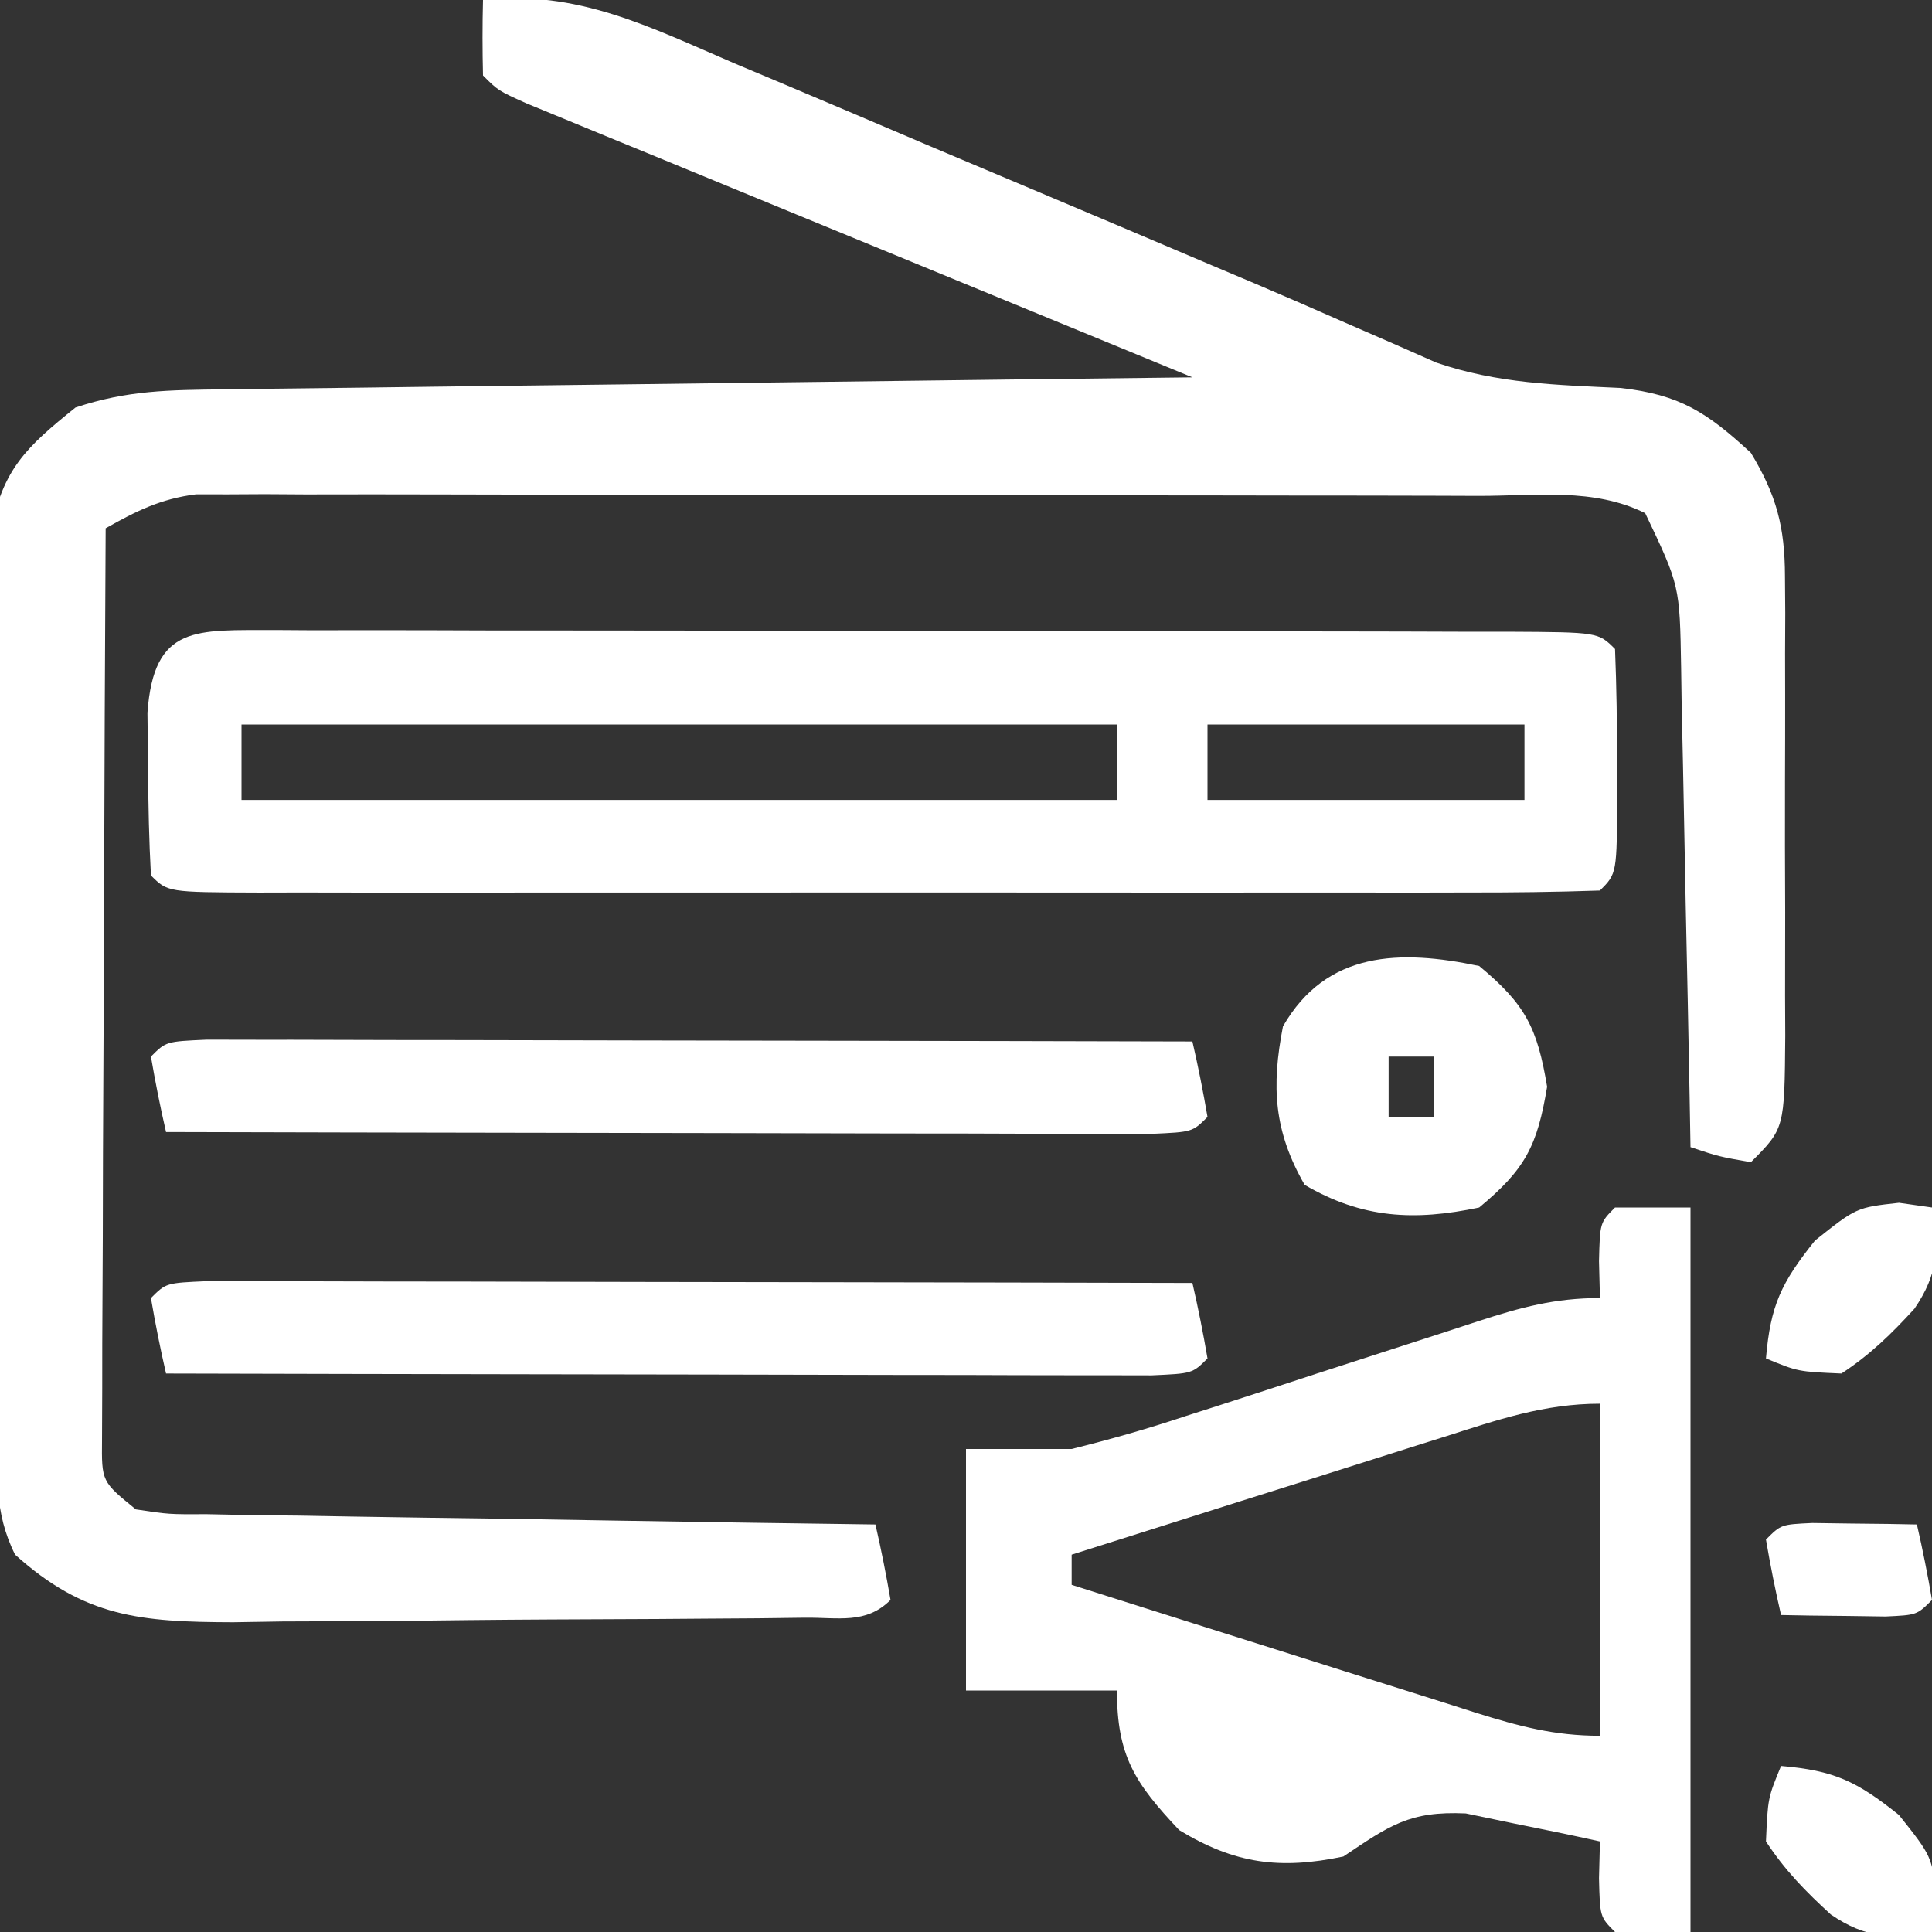 <svg xmlns="http://www.w3.org/2000/svg" width="128" height="128"><rect width="100%" height="100%" fill="#333333" stroke="none"/><path d="M0 0 C6.225 -0.7 11.079 1.799 16.664 4.199 C17.693 4.631 18.721 5.063 19.781 5.508 C23.066 6.892 26.346 8.289 29.625 9.688 C31.808 10.61 33.992 11.531 36.176 12.451 C40.229 14.16 44.279 15.875 48.327 17.596 C49.252 17.987 50.177 18.377 51.13 18.779 C53.146 19.637 55.155 20.51 57.158 21.395 C58.722 22.075 58.722 22.075 60.318 22.769 C61.254 23.182 62.191 23.596 63.155 24.022 C67.205 25.414 71.114 25.503 75.359 25.703 C79.304 26.147 81.098 27.327 84 30 C85.703 32.82 86.251 34.909 86.259 38.186 C86.265 39 86.271 39.814 86.278 40.653 C86.274 41.523 86.27 42.393 86.266 43.289 C86.268 44.189 86.269 45.088 86.271 46.015 C86.273 47.913 86.269 49.811 86.261 51.709 C86.25 54.621 86.261 57.533 86.273 60.445 C86.272 62.289 86.27 64.133 86.266 65.977 C86.27 66.851 86.274 67.724 86.278 68.625 C86.23 74.77 86.23 74.77 84 77 C81.875 76.625 81.875 76.625 80 76 C79.97 74.305 79.97 74.305 79.94 72.575 C79.864 68.378 79.775 64.181 79.683 59.984 C79.644 58.169 79.609 56.353 79.578 54.537 C79.532 51.926 79.474 49.314 79.414 46.703 C79.403 45.893 79.391 45.082 79.379 44.247 C79.289 38.799 79.289 38.799 77 34 C73.61 32.305 69.753 32.853 66.024 32.855 C65.094 32.851 64.164 32.848 63.205 32.845 C60.118 32.835 57.032 32.833 53.945 32.832 C51.805 32.829 49.666 32.825 47.526 32.822 C43.035 32.816 38.544 32.814 34.053 32.815 C28.294 32.815 22.535 32.801 16.775 32.784 C12.354 32.773 7.933 32.771 3.511 32.771 C1.388 32.77 -0.736 32.766 -2.859 32.758 C-5.828 32.748 -8.796 32.751 -11.765 32.757 C-12.645 32.751 -13.525 32.746 -14.432 32.74 C-15.243 32.744 -16.053 32.748 -16.888 32.753 C-17.59 32.752 -18.291 32.752 -19.014 32.751 C-21.34 33.043 -22.971 33.854 -25 35 C-25.046 43.18 -25.082 51.359 -25.104 59.539 C-25.114 63.337 -25.128 67.135 -25.151 70.933 C-25.173 74.596 -25.185 78.259 -25.19 81.923 C-25.193 83.322 -25.201 84.722 -25.211 86.121 C-25.226 88.077 -25.227 90.034 -25.227 91.99 C-25.231 93.104 -25.236 94.219 -25.241 95.368 C-25.269 98.158 -25.269 98.158 -23 100 C-20.819 100.331 -20.819 100.331 -18.275 100.319 C-17.294 100.339 -16.313 100.359 -15.303 100.379 C-14.241 100.391 -13.18 100.402 -12.086 100.414 C-11.001 100.433 -9.916 100.453 -8.799 100.473 C-5.324 100.533 -1.85 100.579 1.625 100.625 C3.977 100.663 6.328 100.702 8.68 100.742 C14.453 100.838 20.226 100.923 26 101 C26.382 102.656 26.714 104.325 27 106 C25.373 107.627 23.547 107.152 21.3 107.177 C20.298 107.19 19.297 107.203 18.265 107.216 C17.173 107.223 16.082 107.231 14.957 107.238 C13.841 107.246 12.724 107.254 11.574 107.263 C9.204 107.277 6.834 107.287 4.465 107.295 C0.845 107.312 -2.773 107.356 -6.393 107.4 C-8.693 107.411 -10.993 107.419 -13.293 107.426 C-14.915 107.452 -14.915 107.452 -16.57 107.479 C-22.678 107.461 -26.384 107.155 -31 103 C-32.425 100.15 -32.159 97.704 -32.193 94.518 C-32.201 93.853 -32.209 93.188 -32.218 92.502 C-32.242 90.297 -32.259 88.092 -32.273 85.887 C-32.279 85.134 -32.284 84.38 -32.29 83.604 C-32.316 79.618 -32.336 75.631 -32.35 71.644 C-32.367 67.528 -32.412 63.412 -32.462 59.296 C-32.496 56.13 -32.508 52.964 -32.513 49.797 C-32.52 48.28 -32.535 46.763 -32.559 45.246 C-32.591 43.12 -32.591 40.996 -32.583 38.87 C-32.592 37.661 -32.6 36.453 -32.608 35.207 C-31.823 31.068 -30.239 29.606 -27 27 C-23.54 25.847 -20.793 25.84 -17.142 25.795 C-16.102 25.78 -16.102 25.78 -15.042 25.765 C-12.753 25.733 -10.465 25.708 -8.176 25.684 C-6.588 25.663 -5.001 25.642 -3.413 25.621 C0.764 25.565 4.942 25.516 9.119 25.468 C13.382 25.418 17.645 25.362 21.908 25.307 C30.272 25.199 38.636 25.098 47 25 C46.426 24.764 45.852 24.528 45.26 24.285 C39.306 21.839 33.353 19.389 27.402 16.937 C25.178 16.022 22.953 15.107 20.729 14.193 C17.538 12.882 14.349 11.568 11.16 10.254 C9.659 9.638 9.659 9.638 8.127 9.01 C7.206 8.63 6.285 8.25 5.336 7.858 C4.521 7.522 3.706 7.187 2.867 6.842 C1 6 1 6 0 5 C-0.041 3.334 -0.043 1.666 0 0 Z " fill="#FFFFFF" transform="translate(32,0)"></path><path d="M0 0 C0.87 0.006 1.74 0.011 2.637 0.017 C3.553 0.015 4.468 0.013 5.411 0.011 C8.447 0.008 11.483 0.018 14.52 0.029 C16.622 0.031 18.724 0.031 20.826 0.031 C25.236 0.032 29.645 0.041 34.054 0.054 C39.719 0.071 45.385 0.075 51.05 0.074 C55.392 0.074 59.733 0.08 64.075 0.087 C66.164 0.09 68.254 0.092 70.344 0.093 C73.258 0.095 76.172 0.104 79.086 0.115 C79.958 0.114 80.831 0.114 81.729 0.113 C87.682 0.145 87.682 0.145 88.797 1.26 C88.897 3.771 88.936 6.249 88.922 8.76 C88.926 9.462 88.93 10.165 88.934 10.889 C88.924 16.133 88.924 16.133 87.797 17.26 C84.85 17.361 81.926 17.396 78.979 17.389 C77.591 17.392 77.591 17.392 76.175 17.395 C73.101 17.399 70.027 17.396 66.953 17.393 C64.827 17.393 62.701 17.394 60.575 17.396 C56.113 17.397 51.65 17.395 47.188 17.39 C41.454 17.385 35.72 17.388 29.987 17.394 C25.594 17.397 21.202 17.396 16.81 17.394 C14.695 17.393 12.58 17.394 10.466 17.396 C7.516 17.399 4.565 17.395 1.615 17.389 C0.291 17.392 0.291 17.392 -1.061 17.395 C-7.089 17.374 -7.089 17.374 -8.203 16.26 C-8.329 13.95 -8.379 11.636 -8.391 9.322 C-8.405 8.055 -8.419 6.788 -8.434 5.483 C-8.013 -0.392 -5.202 0.028 0 0 Z M-2.203 6.26 C-2.203 7.91 -2.203 9.56 -2.203 11.26 C16.937 11.26 36.077 11.26 55.797 11.26 C55.797 9.61 55.797 7.96 55.797 6.26 C36.657 6.26 17.517 6.26 -2.203 6.26 Z M61.797 6.26 C61.797 7.91 61.797 9.56 61.797 11.26 C68.727 11.26 75.657 11.26 82.797 11.26 C82.797 9.61 82.797 7.96 82.797 6.26 C75.867 6.26 68.937 6.26 61.797 6.26 Z " fill="#FFFFFF" transform="translate(18.203,41.74)"></path><path d="M0 0 C1.65 0 3.3 0 5 0 C5 15.84 5 31.68 5 48 C3.35 48 1.7 48 0 48 C-1 47 -1 47 -1.062 44.438 C-1.042 43.633 -1.021 42.829 -1 42 C-2.891 41.581 -4.788 41.191 -6.688 40.812 C-8.271 40.482 -8.271 40.482 -9.887 40.145 C-13.628 39.971 -14.947 40.955 -18 43 C-22.202 43.883 -25.208 43.482 -28.875 41.25 C-31.823 38.129 -33 36.316 -33 32 C-36.3 32 -39.6 32 -43 32 C-43 26.72 -43 21.44 -43 16 C-40.69 16 -38.38 16 -36 16 C-33.402 15.353 -30.95 14.658 -28.422 13.812 C-27.729 13.591 -27.035 13.369 -26.321 13.14 C-24.128 12.436 -21.939 11.719 -19.75 11 C-17.546 10.283 -15.342 9.569 -13.136 8.86 C-11.769 8.42 -10.403 7.975 -9.039 7.525 C-6.226 6.613 -3.981 6 -1 6 C-1.021 5.196 -1.041 4.391 -1.062 3.562 C-1 1 -1 1 0 0 Z M-11.293 15.188 C-12.352 15.52 -12.352 15.52 -13.432 15.86 C-15.685 16.569 -17.936 17.285 -20.188 18 C-21.715 18.482 -23.243 18.964 -24.771 19.445 C-28.516 20.626 -32.258 21.811 -36 23 C-36 23.66 -36 24.32 -36 25 C-31.499 26.43 -26.997 27.854 -22.493 29.272 C-20.961 29.756 -19.429 30.241 -17.898 30.728 C-15.698 31.427 -13.496 32.12 -11.293 32.812 C-10.266 33.141 -10.266 33.141 -9.219 33.475 C-6.357 34.37 -4.019 35 -1 35 C-1 27.74 -1 20.48 -1 13 C-4.699 13 -7.809 14.074 -11.293 15.188 Z " fill="#FFFFFF" transform="translate(107,80)"></path><path d="M0 0 C1.809 0.003 1.809 0.003 3.654 0.007 C4.649 0.007 4.649 0.007 5.664 0.006 C7.866 0.007 10.069 0.015 12.271 0.023 C13.794 0.024 15.317 0.026 16.84 0.027 C20.857 0.031 24.873 0.041 28.889 0.052 C32.984 0.062 37.08 0.066 41.175 0.071 C49.216 0.082 57.257 0.099 65.298 0.12 C65.68 1.776 66.012 3.445 66.298 5.12 C65.298 6.12 65.298 6.12 62.596 6.241 C61.391 6.238 60.185 6.236 58.942 6.234 C58.279 6.234 57.616 6.234 56.932 6.234 C54.73 6.234 52.528 6.226 50.326 6.218 C48.802 6.216 47.279 6.215 45.756 6.214 C41.74 6.21 37.724 6.2 33.707 6.189 C29.612 6.179 25.517 6.174 21.421 6.169 C13.38 6.158 5.339 6.141 -2.702 6.12 C-3.084 4.464 -3.416 2.796 -3.702 1.12 C-2.702 0.12 -2.702 0.12 0 0 Z " fill="#FFFFFF" transform="translate(13.702,84.88)"></path><path d="M0 0 C1.809 0.003 1.809 0.003 3.654 0.007 C4.649 0.007 4.649 0.007 5.664 0.006 C7.866 0.007 10.069 0.015 12.271 0.023 C13.794 0.024 15.317 0.026 16.84 0.027 C20.857 0.031 24.873 0.041 28.889 0.052 C32.984 0.062 37.08 0.066 41.175 0.071 C49.216 0.082 57.257 0.099 65.298 0.12 C65.68 1.776 66.012 3.445 66.298 5.12 C65.298 6.12 65.298 6.12 62.596 6.241 C61.391 6.238 60.185 6.236 58.942 6.234 C58.279 6.234 57.616 6.234 56.932 6.234 C54.73 6.234 52.528 6.226 50.326 6.218 C48.802 6.216 47.279 6.215 45.756 6.214 C41.74 6.21 37.724 6.2 33.707 6.189 C29.612 6.179 25.517 6.174 21.421 6.169 C13.38 6.158 5.339 6.141 -2.702 6.12 C-3.084 4.464 -3.416 2.796 -3.702 1.12 C-2.702 0.12 -2.702 0.12 0 0 Z " fill="#FFFFFF" transform="translate(13.702,68.88)"></path><path d="M0 0 C3.069 2.545 3.848 4.089 4.5 8 C3.848 11.911 3.069 13.455 0 16 C-4.299 16.907 -7.754 16.729 -11.562 14.5 C-13.604 10.95 -13.778 7.997 -13 4 C-10.123 -1.003 -5.243 -1.106 0 0 Z M-6 6 C-6 7.32 -6 8.64 -6 10 C-5.01 10 -4.02 10 -3 10 C-3 8.68 -3 7.36 -3 6 C-3.99 6 -4.98 6 -6 6 Z " fill="#FFFFFF" transform="translate(98,64)"></path><path d="M0 0 C3.519 0.302 5.008 1.006 7.812 3.25 C10 6 10 6 10.312 8.812 C10.158 9.895 10.158 9.895 10 11 C7.285 11.479 5.604 11.411 3.297 9.84 C1.62 8.308 0.246 6.9 -1 5 C-0.875 2.125 -0.875 2.125 0 0 Z " fill="#FFFFFF" transform="translate(118,117)"></path><path d="M0 0 C0.722 0.103 1.444 0.206 2.188 0.312 C2.667 3.028 2.599 4.709 1.027 7.016 C-0.504 8.692 -1.912 10.066 -3.812 11.312 C-6.688 11.188 -6.688 11.188 -8.812 10.312 C-8.511 6.794 -7.806 5.305 -5.562 2.5 C-2.812 0.312 -2.812 0.312 0 0 Z " fill="#FFFFFF" transform="translate(125.812,79.688)"></path><path d="M0 0 C1.236 0.017 1.236 0.017 2.496 0.035 C3.322 0.044 4.149 0.053 5 0.062 C5.638 0.074 6.276 0.086 6.934 0.098 C7.316 1.754 7.648 3.422 7.934 5.098 C6.934 6.098 6.934 6.098 4.867 6.195 C4.043 6.184 3.22 6.172 2.371 6.16 C1.545 6.151 0.719 6.142 -0.133 6.133 C-0.771 6.121 -1.409 6.11 -2.066 6.098 C-2.449 4.442 -2.78 2.773 -3.066 1.098 C-2.066 0.098 -2.066 0.098 0 0 Z " fill="#FFFFFF" transform="translate(120.066,100.902)"></path></svg>
